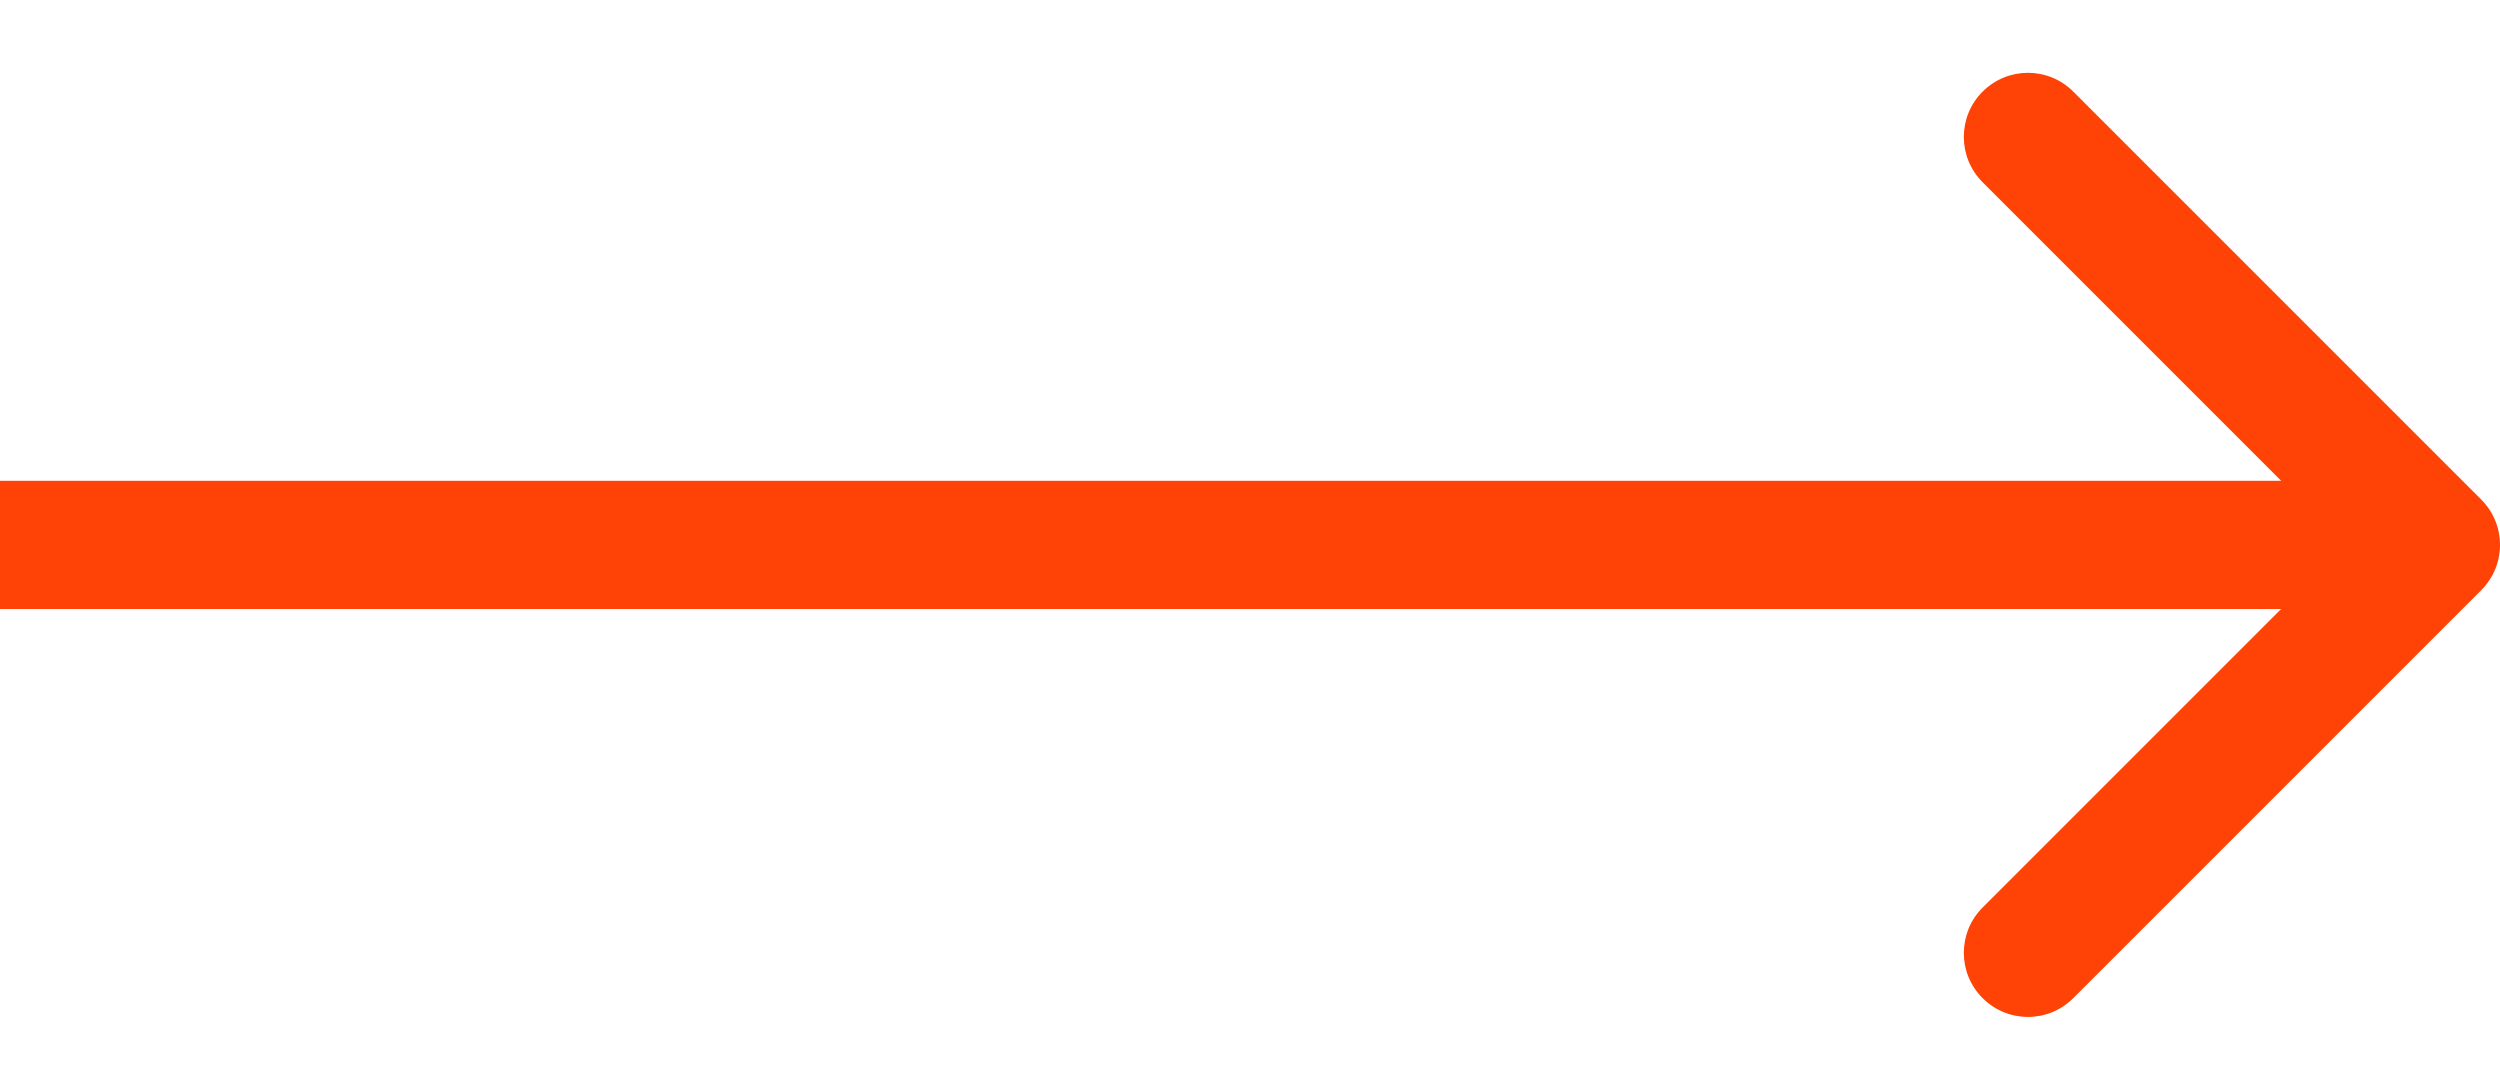 <svg width="39" height="17" viewBox="0 0 39 17" fill="none" xmlns="http://www.w3.org/2000/svg">
<g id="Frame 427320950" clip-path="url(#clip0_133_15)">
<path id="Arrow 1" d="M38.707 9.207C39.098 8.817 39.098 8.183 38.707 7.793L32.343 1.429C31.953 1.038 31.32 1.038 30.929 1.429C30.538 1.819 30.538 2.453 30.929 2.843L36.586 8.5L30.929 14.157C30.538 14.547 30.538 15.181 30.929 15.571C31.32 15.962 31.953 15.962 32.343 15.571L38.707 9.207ZM0 9.5H38V7.5H0V9.5Z" fill="#FF4306"/>
</g>
<defs>
<clipPath id="clip0_133_15">
<rect width="39" height="17" fill="white"/>
</clipPath>
</defs>
</svg>
